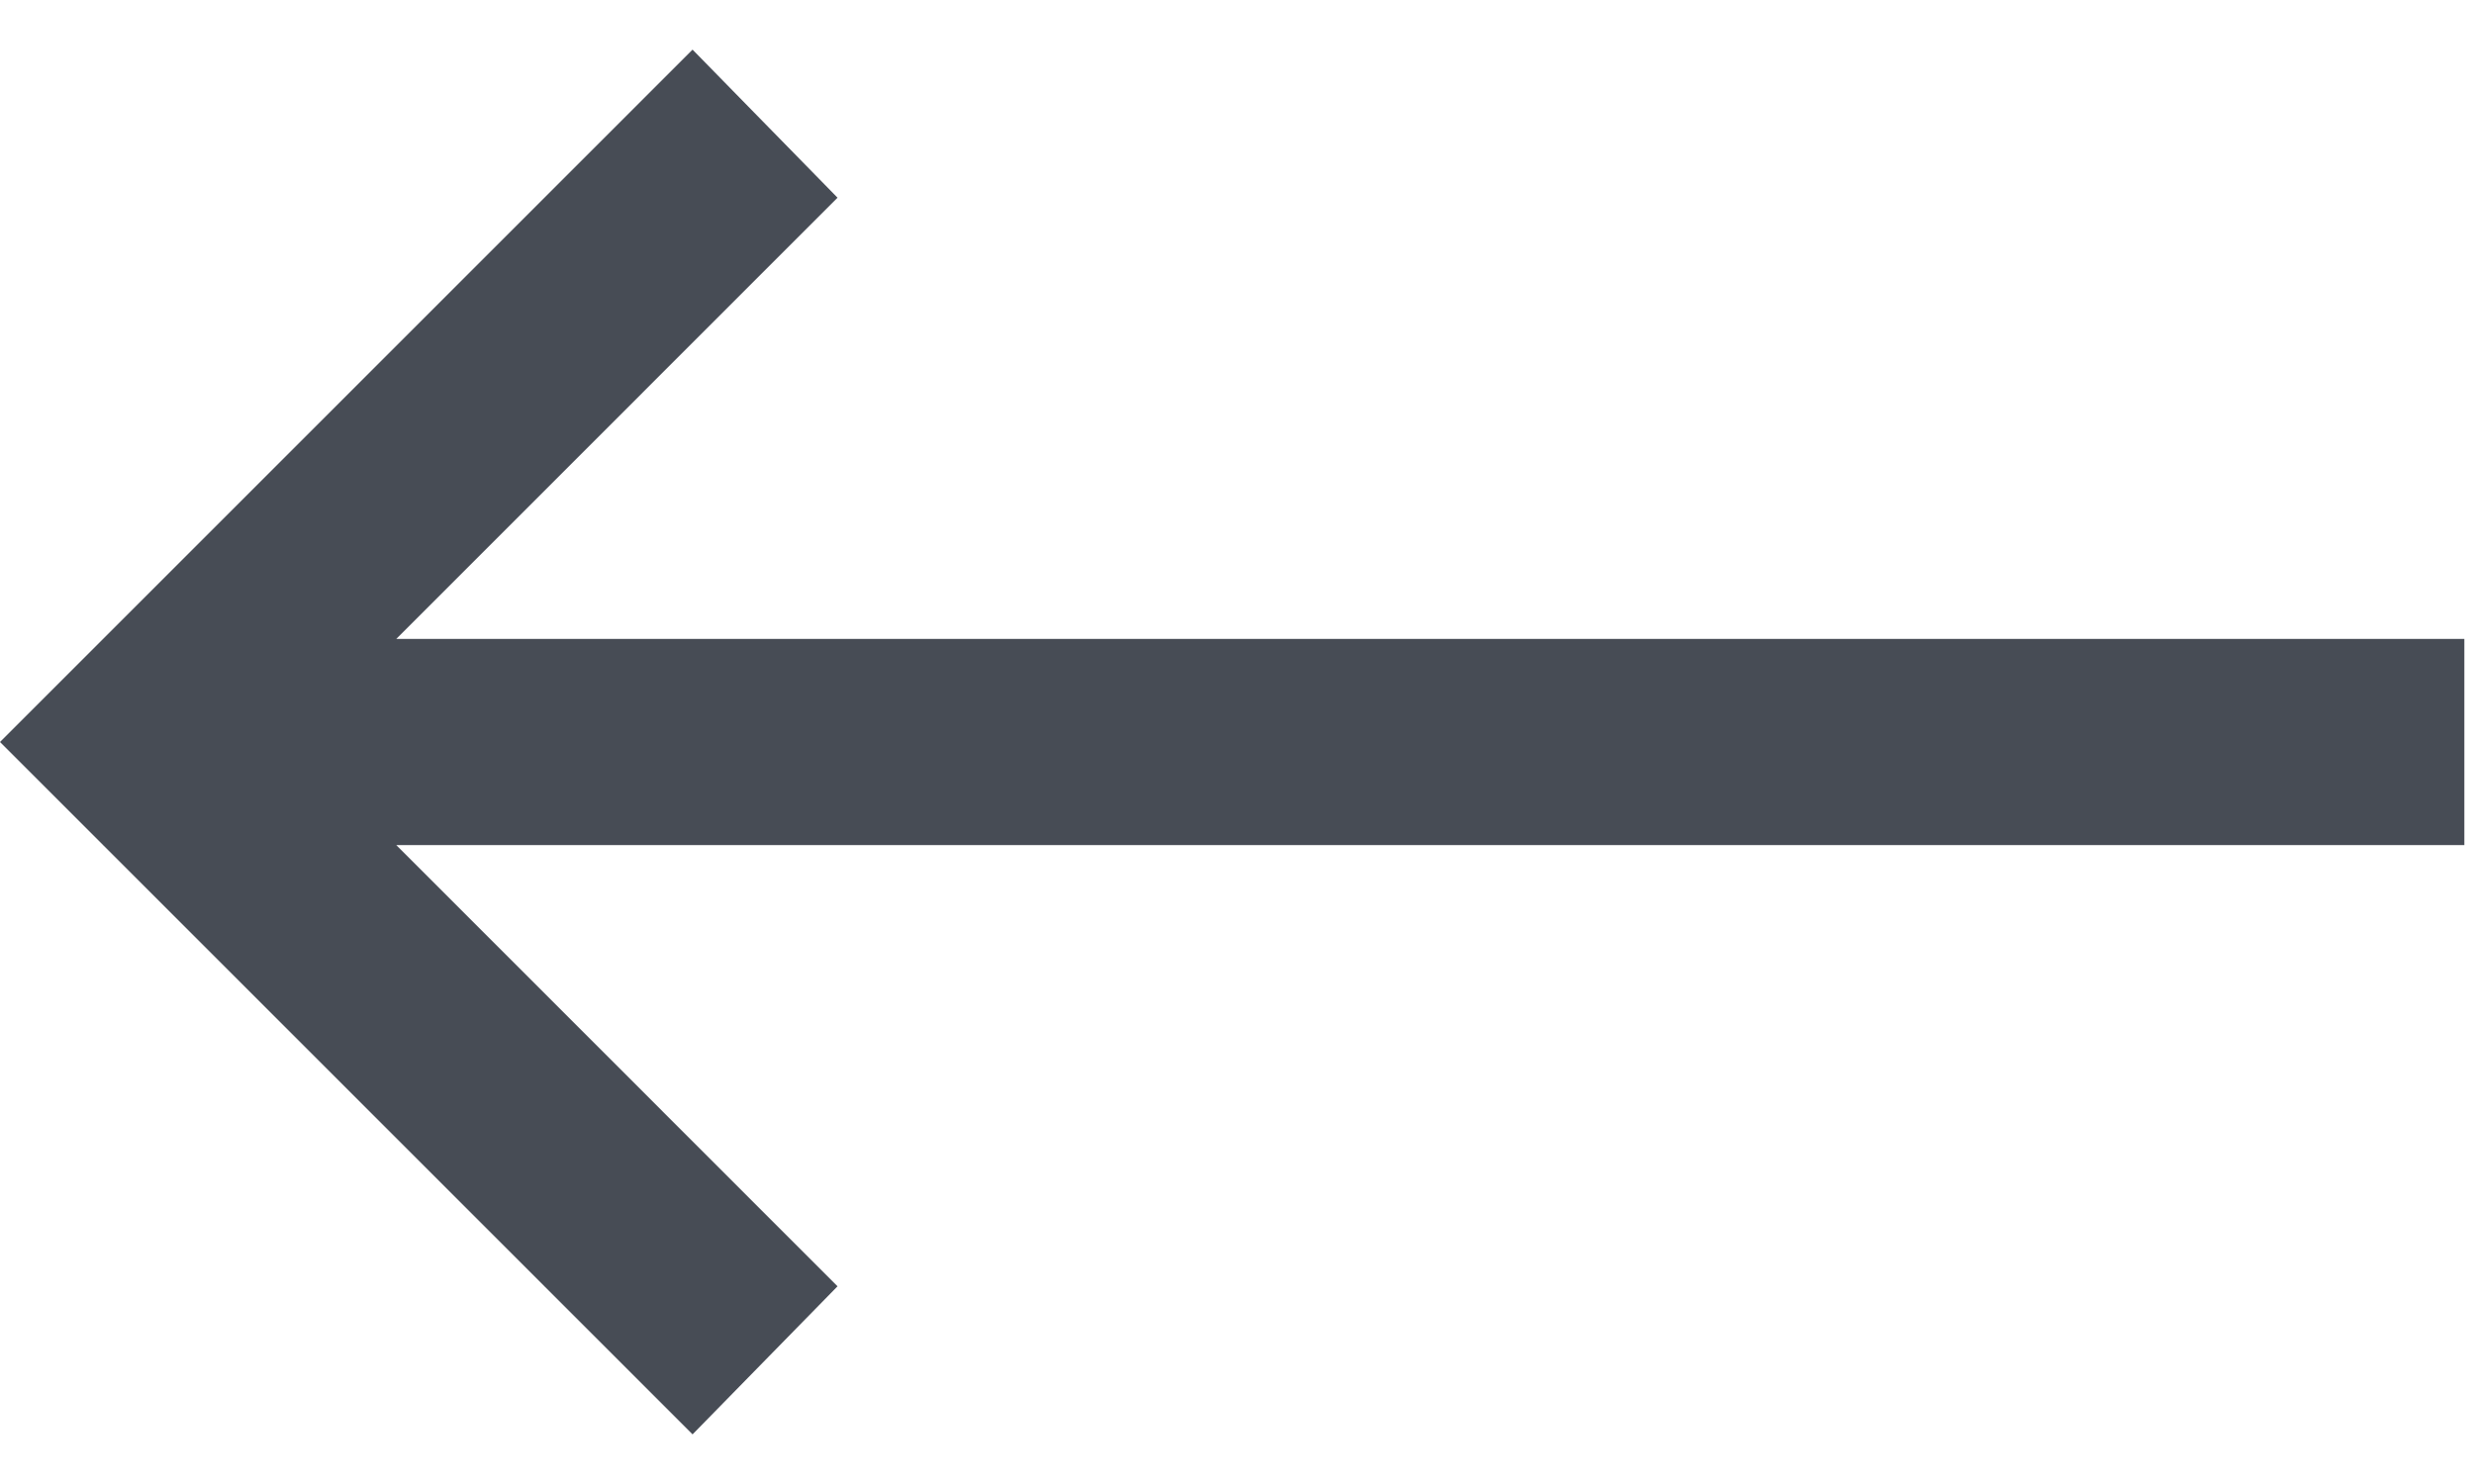 <svg width="30" height="18" viewBox="0 0 30 18" fill="none" xmlns="http://www.w3.org/2000/svg">
<path d="M8.398 17.398L10.156 15.602L4.805 10.25L29.883 10.25V7.75L4.805 7.75L10.156 2.398L8.398 0.602L0 9L8.398 17.398Z" fill="#474C55"/>
</svg>
